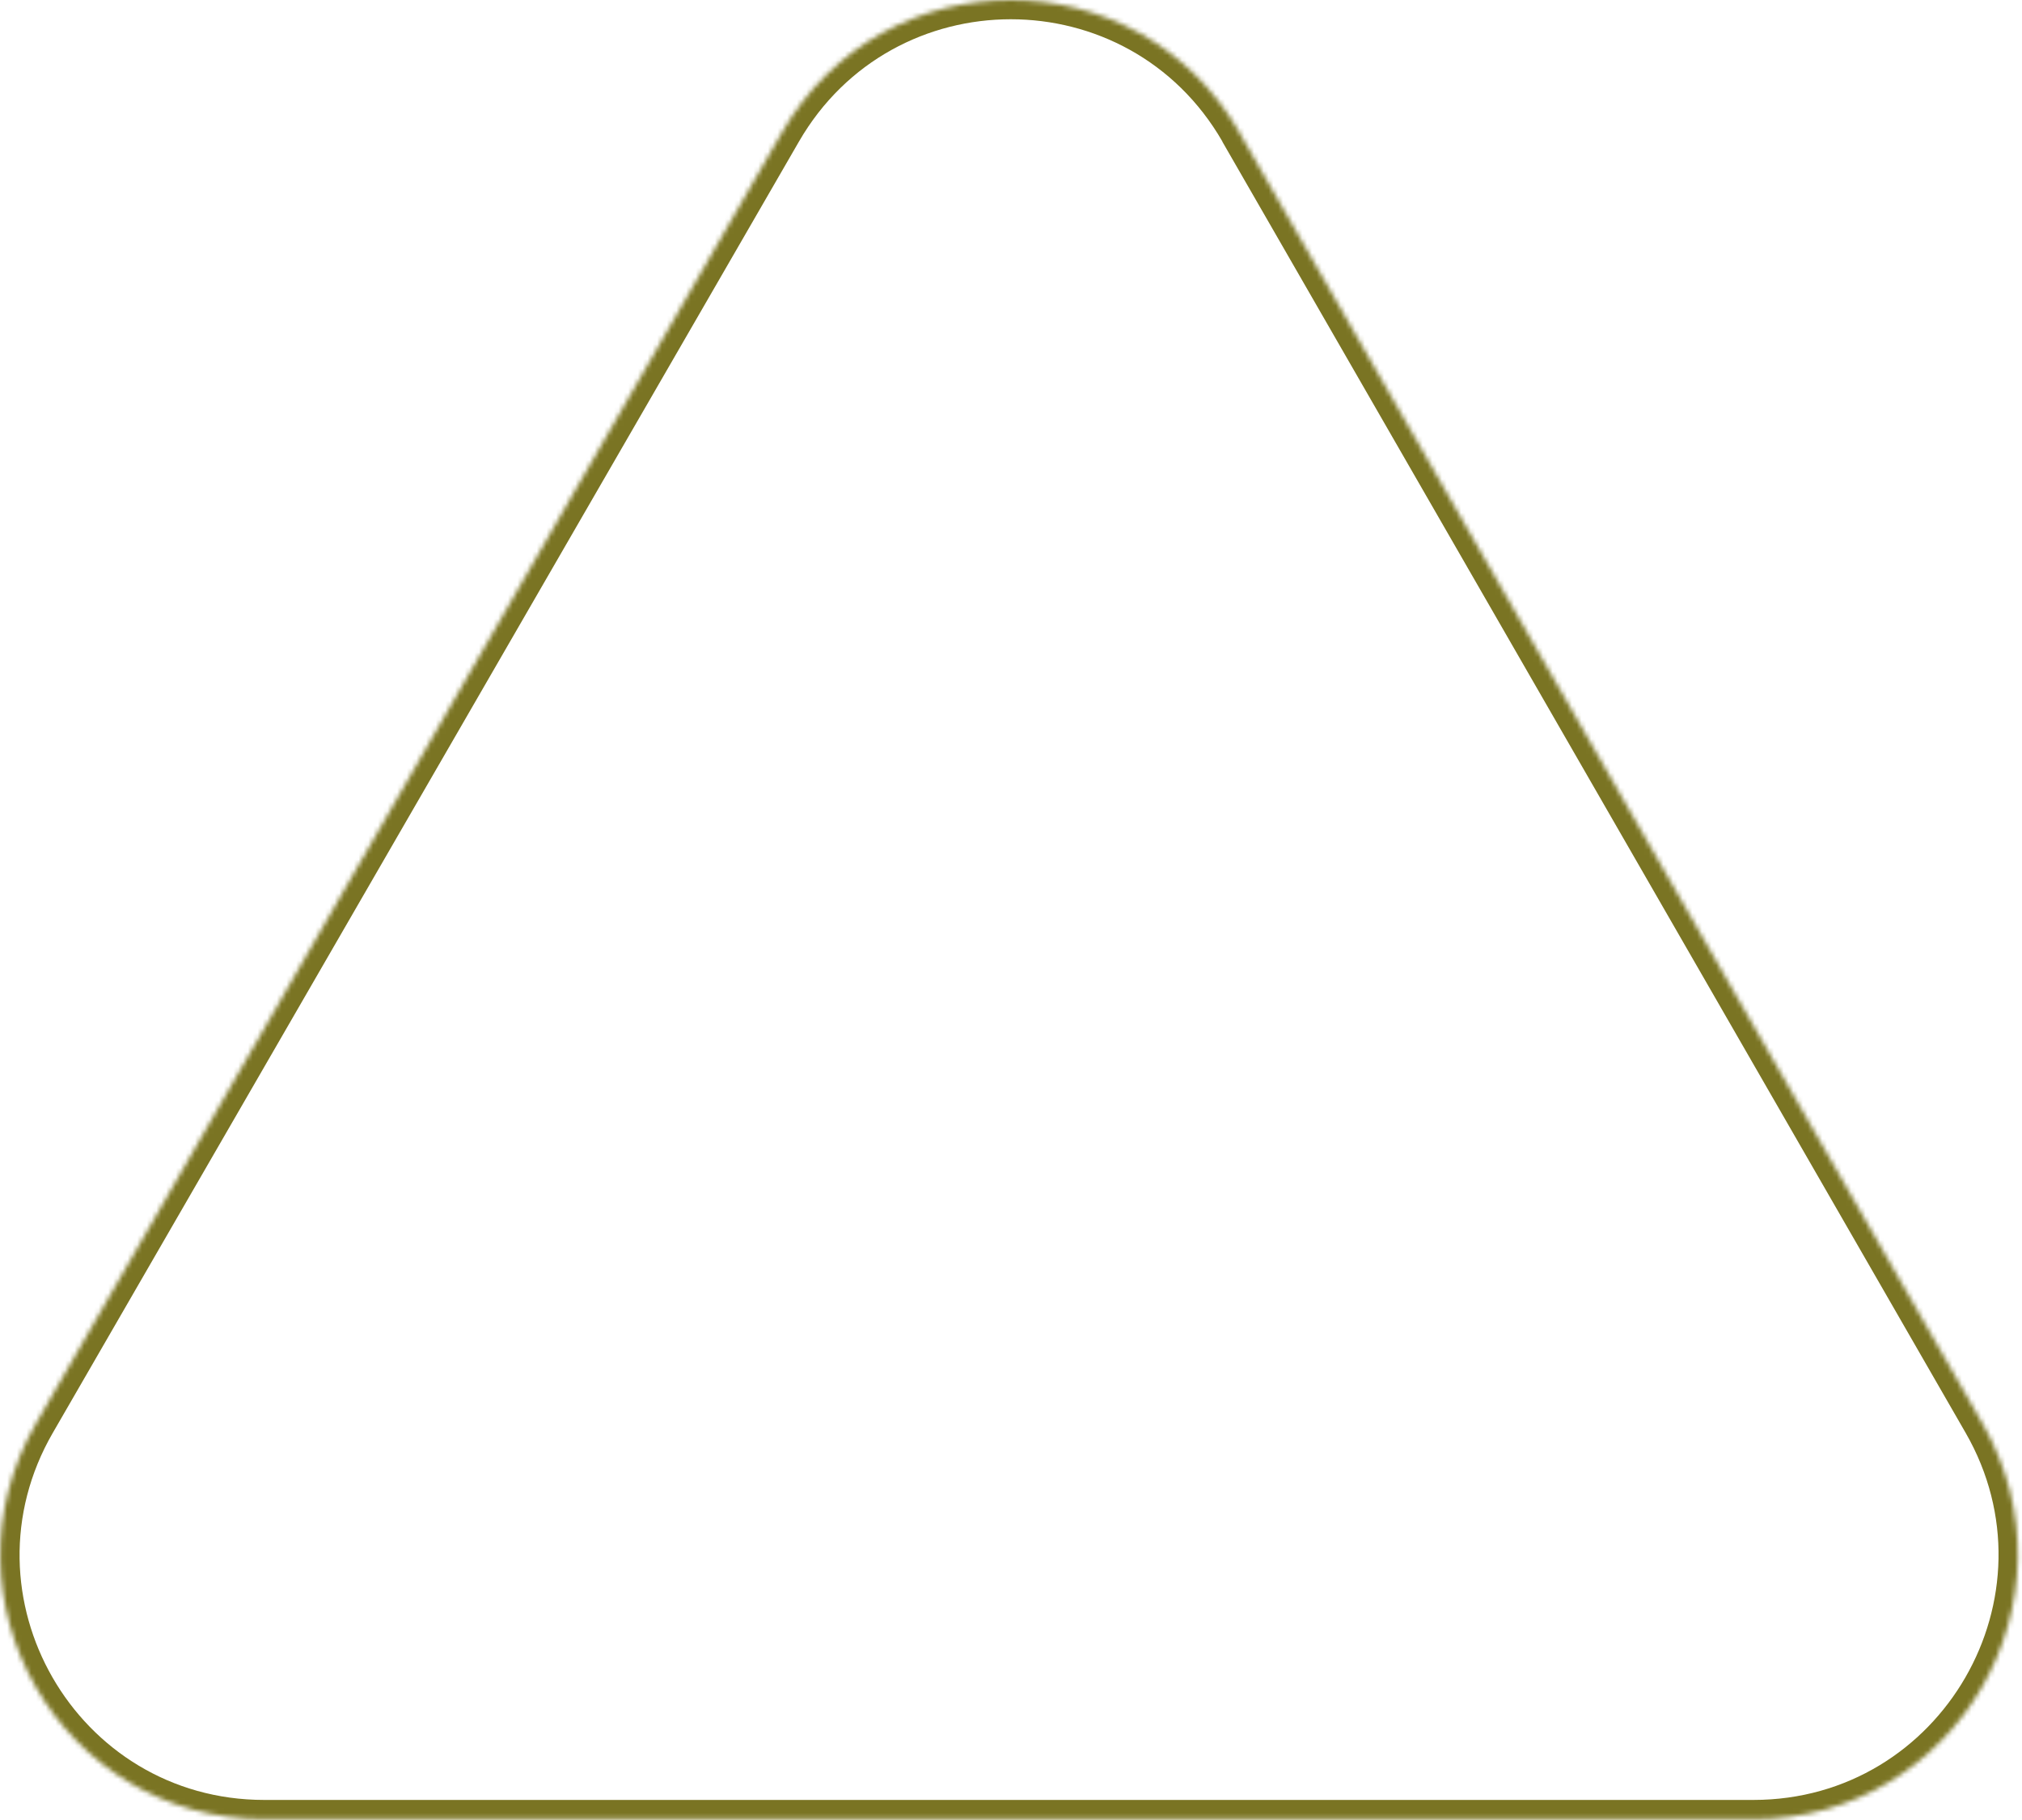 <svg width="420" height="378" viewBox="0 0 420 378" fill="none" xmlns="http://www.w3.org/2000/svg">
<mask id="path-1-inside-1_4049_781" fill="white">
<path d="M257.361 27.412L411.745 295.565C432.782 332.114 406.403 377.832 364.219 377.832H54.87C12.686 377.832 -13.626 332.114 7.522 295.565L162.487 27.412C183.603 -9.137 236.325 -9.137 257.393 27.412"/>
</mask>
<path d="M411.745 295.565L415.213 293.567L415.213 293.566L411.745 295.565ZM7.522 295.565L10.983 297.565L10.985 297.564L7.522 295.565ZM162.487 27.412L165.95 29.41L165.95 29.41L162.487 27.412ZM257.361 27.412L253.894 29.41L408.278 297.564L411.745 295.565L415.213 293.566L260.828 25.413L257.361 27.412ZM411.745 295.565L408.278 297.563C427.785 331.455 403.319 373.832 364.224 373.832L364.219 377.832L364.215 381.832C409.488 381.832 437.779 332.773 415.213 293.567L411.745 295.565ZM364.219 377.832L364.224 373.832H54.874L54.87 377.832L54.865 381.832H364.215L364.219 377.832ZM54.87 377.832L54.874 373.832C15.775 373.832 -8.624 331.452 10.983 297.565L7.522 295.565L4.06 293.565C-18.628 332.776 9.597 381.832 54.865 381.832L54.87 377.832ZM7.522 295.565L10.985 297.564L165.95 29.41L162.487 27.412L159.025 25.413L4.059 293.566L7.522 295.565ZM162.487 27.412L165.95 29.41C185.523 -4.468 234.395 -4.473 253.927 29.412L257.393 27.412L260.859 25.411C238.255 -13.802 181.683 -13.806 159.024 25.413L162.487 27.412Z" fill="#7A7423" mask="url(#path-1-inside-1_4049_781)"/>
</svg>
